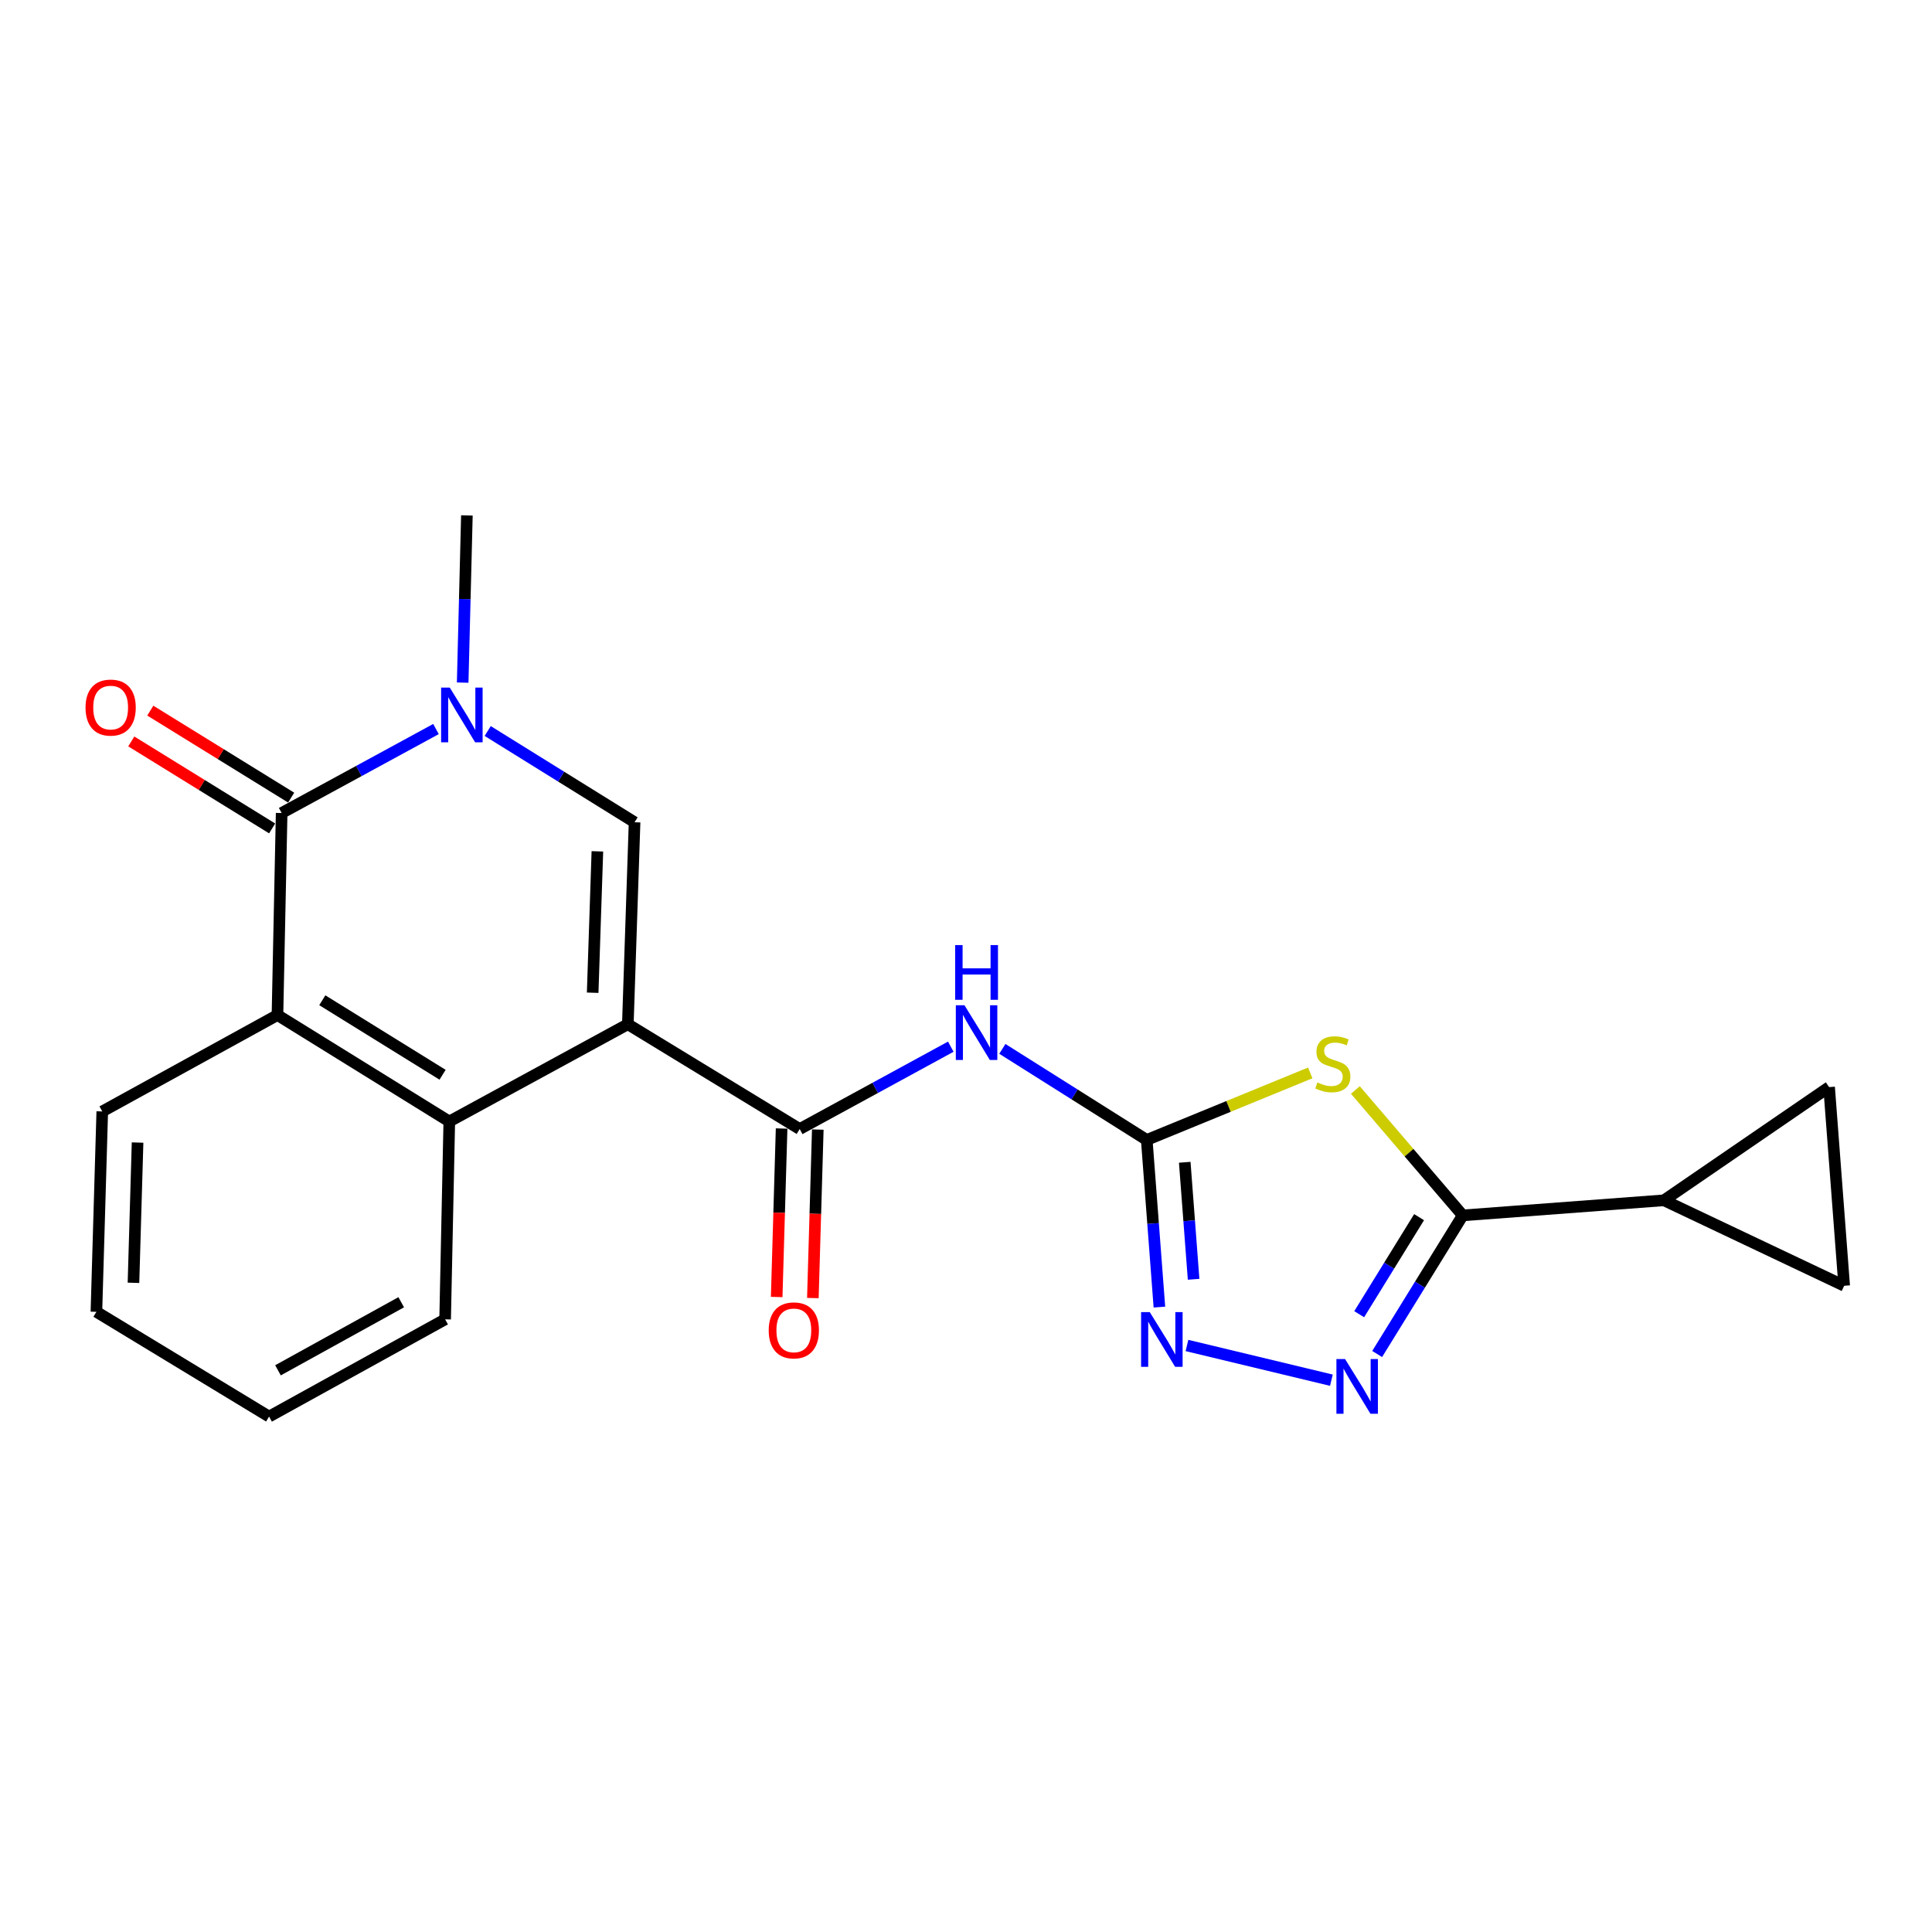 <?xml version='1.0' encoding='iso-8859-1'?>
<svg version='1.1' baseProfile='full'
              xmlns='http://www.w3.org/2000/svg'
                      xmlns:rdkit='http://www.rdkit.org/xml'
                      xmlns:xlink='http://www.w3.org/1999/xlink'
                  xml:space='preserve'
width='1000px' height='1000px' viewBox='0 0 1000 1000'>
<!-- END OF HEADER -->
<rect style='opacity:1.0;fill:#FFFFFF;stroke:none' width='1000' height='1000' x='0' y='0'> </rect>
<path class='bond-2' d='M 324.966,530.145 L 328.453,425.595' style='fill:none;fill-rule:evenodd;stroke:#000000;stroke-width:6px;stroke-linecap:butt;stroke-linejoin:miter;stroke-opacity:1' />
<path class='bond-2' d='M 306.762,513.838 L 309.203,440.653' style='fill:none;fill-rule:evenodd;stroke:#000000;stroke-width:6px;stroke-linecap:butt;stroke-linejoin:miter;stroke-opacity:1' />
<path class='bond-5' d='M 324.966,530.145 L 413.923,584.387' style='fill:none;fill-rule:evenodd;stroke:#000000;stroke-width:6px;stroke-linecap:butt;stroke-linejoin:miter;stroke-opacity:1' />
<path class='bond-9' d='M 324.966,530.145 L 232.553,580.484' style='fill:none;fill-rule:evenodd;stroke:#000000;stroke-width:6px;stroke-linecap:butt;stroke-linejoin:miter;stroke-opacity:1' />
<path class='bond-0' d='M 678.188,555.336 L 635.871,572.683' style='fill:none;fill-rule:evenodd;stroke:#CCCC00;stroke-width:6px;stroke-linecap:butt;stroke-linejoin:miter;stroke-opacity:1' />
<path class='bond-0' d='M 635.871,572.683 L 593.554,590.029' style='fill:none;fill-rule:evenodd;stroke:#000000;stroke-width:6px;stroke-linecap:butt;stroke-linejoin:miter;stroke-opacity:1' />
<path class='bond-6' d='M 701.535,564.173 L 729.319,596.629' style='fill:none;fill-rule:evenodd;stroke:#CCCC00;stroke-width:6px;stroke-linecap:butt;stroke-linejoin:miter;stroke-opacity:1' />
<path class='bond-6' d='M 729.319,596.629 L 757.104,629.085' style='fill:none;fill-rule:evenodd;stroke:#000000;stroke-width:6px;stroke-linecap:butt;stroke-linejoin:miter;stroke-opacity:1' />
<path class='bond-1' d='M 593.554,590.029 L 556.185,566.464' style='fill:none;fill-rule:evenodd;stroke:#000000;stroke-width:6px;stroke-linecap:butt;stroke-linejoin:miter;stroke-opacity:1' />
<path class='bond-1' d='M 556.185,566.464 L 518.815,542.9' style='fill:none;fill-rule:evenodd;stroke:#0000FF;stroke-width:6px;stroke-linecap:butt;stroke-linejoin:miter;stroke-opacity:1' />
<path class='bond-10' d='M 593.554,590.029 L 596.829,633.29' style='fill:none;fill-rule:evenodd;stroke:#000000;stroke-width:6px;stroke-linecap:butt;stroke-linejoin:miter;stroke-opacity:1' />
<path class='bond-10' d='M 596.829,633.29 L 600.104,676.55' style='fill:none;fill-rule:evenodd;stroke:#0000FF;stroke-width:6px;stroke-linecap:butt;stroke-linejoin:miter;stroke-opacity:1' />
<path class='bond-10' d='M 613.22,601.593 L 615.512,631.875' style='fill:none;fill-rule:evenodd;stroke:#000000;stroke-width:6px;stroke-linecap:butt;stroke-linejoin:miter;stroke-opacity:1' />
<path class='bond-10' d='M 615.512,631.875 L 617.804,662.157' style='fill:none;fill-rule:evenodd;stroke:#0000FF;stroke-width:6px;stroke-linecap:butt;stroke-linejoin:miter;stroke-opacity:1' />
<path class='bond-3' d='M 328.453,425.595 L 290.441,401.982' style='fill:none;fill-rule:evenodd;stroke:#000000;stroke-width:6px;stroke-linecap:butt;stroke-linejoin:miter;stroke-opacity:1' />
<path class='bond-3' d='M 290.441,401.982 L 252.429,378.368' style='fill:none;fill-rule:evenodd;stroke:#0000FF;stroke-width:6px;stroke-linecap:butt;stroke-linejoin:miter;stroke-opacity:1' />
<path class='bond-17' d='M 239.48,353.319 L 240.57,310.05' style='fill:none;fill-rule:evenodd;stroke:#0000FF;stroke-width:6px;stroke-linecap:butt;stroke-linejoin:miter;stroke-opacity:1' />
<path class='bond-17' d='M 240.57,310.05 L 241.661,266.782' style='fill:none;fill-rule:evenodd;stroke:#000000;stroke-width:6px;stroke-linecap:butt;stroke-linejoin:miter;stroke-opacity:1' />
<path class='bond-22' d='M 225.664,377.35 L 185.723,399.084' style='fill:none;fill-rule:evenodd;stroke:#0000FF;stroke-width:6px;stroke-linecap:butt;stroke-linejoin:miter;stroke-opacity:1' />
<path class='bond-22' d='M 185.723,399.084 L 145.781,420.817' style='fill:none;fill-rule:evenodd;stroke:#000000;stroke-width:6px;stroke-linecap:butt;stroke-linejoin:miter;stroke-opacity:1' />
<path class='bond-4' d='M 145.781,420.817 L 143.616,525.388' style='fill:none;fill-rule:evenodd;stroke:#000000;stroke-width:6px;stroke-linecap:butt;stroke-linejoin:miter;stroke-opacity:1' />
<path class='bond-15' d='M 150.704,412.846 L 114.249,390.334' style='fill:none;fill-rule:evenodd;stroke:#000000;stroke-width:6px;stroke-linecap:butt;stroke-linejoin:miter;stroke-opacity:1' />
<path class='bond-15' d='M 114.249,390.334 L 77.795,367.822' style='fill:none;fill-rule:evenodd;stroke:#FF0000;stroke-width:6px;stroke-linecap:butt;stroke-linejoin:miter;stroke-opacity:1' />
<path class='bond-15' d='M 140.859,428.788 L 104.405,406.276' style='fill:none;fill-rule:evenodd;stroke:#000000;stroke-width:6px;stroke-linecap:butt;stroke-linejoin:miter;stroke-opacity:1' />
<path class='bond-15' d='M 104.405,406.276 L 67.95,383.763' style='fill:none;fill-rule:evenodd;stroke:#FF0000;stroke-width:6px;stroke-linecap:butt;stroke-linejoin:miter;stroke-opacity:1' />
<path class='bond-8' d='M 413.923,584.387 L 453.024,563.074' style='fill:none;fill-rule:evenodd;stroke:#000000;stroke-width:6px;stroke-linecap:butt;stroke-linejoin:miter;stroke-opacity:1' />
<path class='bond-8' d='M 453.024,563.074 L 492.125,541.761' style='fill:none;fill-rule:evenodd;stroke:#0000FF;stroke-width:6px;stroke-linecap:butt;stroke-linejoin:miter;stroke-opacity:1' />
<path class='bond-16' d='M 404.558,584.114 L 403.286,627.719' style='fill:none;fill-rule:evenodd;stroke:#000000;stroke-width:6px;stroke-linecap:butt;stroke-linejoin:miter;stroke-opacity:1' />
<path class='bond-16' d='M 403.286,627.719 L 402.013,671.323' style='fill:none;fill-rule:evenodd;stroke:#FF0000;stroke-width:6px;stroke-linecap:butt;stroke-linejoin:miter;stroke-opacity:1' />
<path class='bond-16' d='M 423.287,584.661 L 422.014,628.265' style='fill:none;fill-rule:evenodd;stroke:#000000;stroke-width:6px;stroke-linecap:butt;stroke-linejoin:miter;stroke-opacity:1' />
<path class='bond-16' d='M 422.014,628.265 L 420.741,671.87' style='fill:none;fill-rule:evenodd;stroke:#FF0000;stroke-width:6px;stroke-linecap:butt;stroke-linejoin:miter;stroke-opacity:1' />
<path class='bond-12' d='M 757.104,629.085 L 861.258,621.278' style='fill:none;fill-rule:evenodd;stroke:#000000;stroke-width:6px;stroke-linecap:butt;stroke-linejoin:miter;stroke-opacity:1' />
<path class='bond-24' d='M 757.104,629.085 L 734.958,664.959' style='fill:none;fill-rule:evenodd;stroke:#000000;stroke-width:6px;stroke-linecap:butt;stroke-linejoin:miter;stroke-opacity:1' />
<path class='bond-24' d='M 734.958,664.959 L 712.812,700.834' style='fill:none;fill-rule:evenodd;stroke:#0000FF;stroke-width:6px;stroke-linecap:butt;stroke-linejoin:miter;stroke-opacity:1' />
<path class='bond-24' d='M 734.516,630.005 L 719.014,655.117' style='fill:none;fill-rule:evenodd;stroke:#000000;stroke-width:6px;stroke-linecap:butt;stroke-linejoin:miter;stroke-opacity:1' />
<path class='bond-24' d='M 719.014,655.117 L 703.512,680.229' style='fill:none;fill-rule:evenodd;stroke:#0000FF;stroke-width:6px;stroke-linecap:butt;stroke-linejoin:miter;stroke-opacity:1' />
<path class='bond-7' d='M 689.126,714.388 L 614.368,696.422' style='fill:none;fill-rule:evenodd;stroke:#0000FF;stroke-width:6px;stroke-linecap:butt;stroke-linejoin:miter;stroke-opacity:1' />
<path class='bond-11' d='M 232.553,580.484 L 143.616,525.388' style='fill:none;fill-rule:evenodd;stroke:#000000;stroke-width:6px;stroke-linecap:butt;stroke-linejoin:miter;stroke-opacity:1' />
<path class='bond-11' d='M 229.079,556.292 L 166.824,517.725' style='fill:none;fill-rule:evenodd;stroke:#000000;stroke-width:6px;stroke-linecap:butt;stroke-linejoin:miter;stroke-opacity:1' />
<path class='bond-18' d='M 232.553,580.484 L 230.398,682.89' style='fill:none;fill-rule:evenodd;stroke:#000000;stroke-width:6px;stroke-linecap:butt;stroke-linejoin:miter;stroke-opacity:1' />
<path class='bond-19' d='M 143.616,525.388 L 52.931,575.279' style='fill:none;fill-rule:evenodd;stroke:#000000;stroke-width:6px;stroke-linecap:butt;stroke-linejoin:miter;stroke-opacity:1' />
<path class='bond-13' d='M 861.258,621.278 L 954.545,665.517' style='fill:none;fill-rule:evenodd;stroke:#000000;stroke-width:6px;stroke-linecap:butt;stroke-linejoin:miter;stroke-opacity:1' />
<path class='bond-14' d='M 861.258,621.278 L 946.739,562.684' style='fill:none;fill-rule:evenodd;stroke:#000000;stroke-width:6px;stroke-linecap:butt;stroke-linejoin:miter;stroke-opacity:1' />
<path class='bond-25' d='M 954.545,665.517 L 946.739,562.684' style='fill:none;fill-rule:evenodd;stroke:#000000;stroke-width:6px;stroke-linecap:butt;stroke-linejoin:miter;stroke-opacity:1' />
<path class='bond-20' d='M 230.398,682.89 L 139.276,733.218' style='fill:none;fill-rule:evenodd;stroke:#000000;stroke-width:6px;stroke-linecap:butt;stroke-linejoin:miter;stroke-opacity:1' />
<path class='bond-20' d='M 207.671,674.038 L 143.885,709.268' style='fill:none;fill-rule:evenodd;stroke:#000000;stroke-width:6px;stroke-linecap:butt;stroke-linejoin:miter;stroke-opacity:1' />
<path class='bond-23' d='M 52.931,575.279 L 49.902,678.997' style='fill:none;fill-rule:evenodd;stroke:#000000;stroke-width:6px;stroke-linecap:butt;stroke-linejoin:miter;stroke-opacity:1' />
<path class='bond-23' d='M 71.206,591.384 L 69.085,663.986' style='fill:none;fill-rule:evenodd;stroke:#000000;stroke-width:6px;stroke-linecap:butt;stroke-linejoin:miter;stroke-opacity:1' />
<path class='bond-21' d='M 139.276,733.218 L 49.902,678.997' style='fill:none;fill-rule:evenodd;stroke:#000000;stroke-width:6px;stroke-linecap:butt;stroke-linejoin:miter;stroke-opacity:1' />
<path  class='atom-1' d='M 681.871 560.267
Q 682.191 560.387, 683.511 560.947
Q 684.831 561.507, 686.271 561.867
Q 687.751 562.187, 689.191 562.187
Q 691.871 562.187, 693.431 560.907
Q 694.991 559.587, 694.991 557.307
Q 694.991 555.747, 694.191 554.787
Q 693.431 553.827, 692.231 553.307
Q 691.031 552.787, 689.031 552.187
Q 686.511 551.427, 684.991 550.707
Q 683.511 549.987, 682.431 548.467
Q 681.391 546.947, 681.391 544.387
Q 681.391 540.827, 683.791 538.627
Q 686.231 536.427, 691.031 536.427
Q 694.311 536.427, 698.031 537.987
L 697.111 541.067
Q 693.711 539.667, 691.151 539.667
Q 688.391 539.667, 686.871 540.827
Q 685.351 541.947, 685.391 543.907
Q 685.391 545.427, 686.151 546.347
Q 686.951 547.267, 688.071 547.787
Q 689.231 548.307, 691.151 548.907
Q 693.711 549.707, 695.231 550.507
Q 696.751 551.307, 697.831 552.947
Q 698.951 554.547, 698.951 557.307
Q 698.951 561.227, 696.311 563.347
Q 693.711 565.427, 689.351 565.427
Q 686.831 565.427, 684.911 564.867
Q 683.031 564.347, 680.791 563.427
L 681.871 560.267
' fill='#CCCC00'/>
<path  class='atom-4' d='M 232.798 355.902
L 242.078 370.902
Q 242.998 372.382, 244.478 375.062
Q 245.958 377.742, 246.038 377.902
L 246.038 355.902
L 249.798 355.902
L 249.798 384.222
L 245.918 384.222
L 235.958 367.822
Q 234.798 365.902, 233.558 363.702
Q 232.358 361.502, 231.998 360.822
L 231.998 384.222
L 228.318 384.222
L 228.318 355.902
L 232.798 355.902
' fill='#0000FF'/>
<path  class='atom-8' d='M 696.206 703.434
L 705.486 718.434
Q 706.406 719.914, 707.886 722.594
Q 709.366 725.274, 709.446 725.434
L 709.446 703.434
L 713.206 703.434
L 713.206 731.754
L 709.326 731.754
L 699.366 715.354
Q 698.206 713.434, 696.966 711.234
Q 695.766 709.034, 695.406 708.354
L 695.406 731.754
L 691.726 731.754
L 691.726 703.434
L 696.206 703.434
' fill='#0000FF'/>
<path  class='atom-9' d='M 499.212 520.326
L 508.492 535.326
Q 509.412 536.806, 510.892 539.486
Q 512.372 542.166, 512.452 542.326
L 512.452 520.326
L 516.212 520.326
L 516.212 548.646
L 512.332 548.646
L 502.372 532.246
Q 501.212 530.326, 499.972 528.126
Q 498.772 525.926, 498.412 525.246
L 498.412 548.646
L 494.732 548.646
L 494.732 520.326
L 499.212 520.326
' fill='#0000FF'/>
<path  class='atom-9' d='M 494.392 489.174
L 498.232 489.174
L 498.232 501.214
L 512.712 501.214
L 512.712 489.174
L 516.552 489.174
L 516.552 517.494
L 512.712 517.494
L 512.712 504.414
L 498.232 504.414
L 498.232 517.494
L 494.392 517.494
L 494.392 489.174
' fill='#0000FF'/>
<path  class='atom-11' d='M 595.112 679.139
L 604.392 694.139
Q 605.312 695.619, 606.792 698.299
Q 608.272 700.979, 608.352 701.139
L 608.352 679.139
L 612.112 679.139
L 612.112 707.459
L 608.232 707.459
L 598.272 691.059
Q 597.112 689.139, 595.872 686.939
Q 594.672 684.739, 594.312 684.059
L 594.312 707.459
L 590.632 707.459
L 590.632 679.139
L 595.112 679.139
' fill='#0000FF'/>
<path  class='atom-16' d='M 44.272 366.238
Q 44.272 359.438, 47.632 355.638
Q 50.992 351.838, 57.272 351.838
Q 63.552 351.838, 66.912 355.638
Q 70.272 359.438, 70.272 366.238
Q 70.272 373.118, 66.872 377.038
Q 63.472 380.918, 57.272 380.918
Q 51.032 380.918, 47.632 377.038
Q 44.272 373.158, 44.272 366.238
M 57.272 377.718
Q 61.592 377.718, 63.912 374.838
Q 66.272 371.918, 66.272 366.238
Q 66.272 360.678, 63.912 357.878
Q 61.592 355.038, 57.272 355.038
Q 52.952 355.038, 50.592 357.838
Q 48.272 360.638, 48.272 366.238
Q 48.272 371.958, 50.592 374.838
Q 52.952 377.718, 57.272 377.718
' fill='#FF0000'/>
<path  class='atom-17' d='M 397.883 688.601
Q 397.883 681.801, 401.243 678.001
Q 404.603 674.201, 410.883 674.201
Q 417.163 674.201, 420.523 678.001
Q 423.883 681.801, 423.883 688.601
Q 423.883 695.481, 420.483 699.401
Q 417.083 703.281, 410.883 703.281
Q 404.643 703.281, 401.243 699.401
Q 397.883 695.521, 397.883 688.601
M 410.883 700.081
Q 415.203 700.081, 417.523 697.201
Q 419.883 694.281, 419.883 688.601
Q 419.883 683.041, 417.523 680.241
Q 415.203 677.401, 410.883 677.401
Q 406.563 677.401, 404.203 680.201
Q 401.883 683.001, 401.883 688.601
Q 401.883 694.321, 404.203 697.201
Q 406.563 700.081, 410.883 700.081
' fill='#FF0000'/>
</svg>
